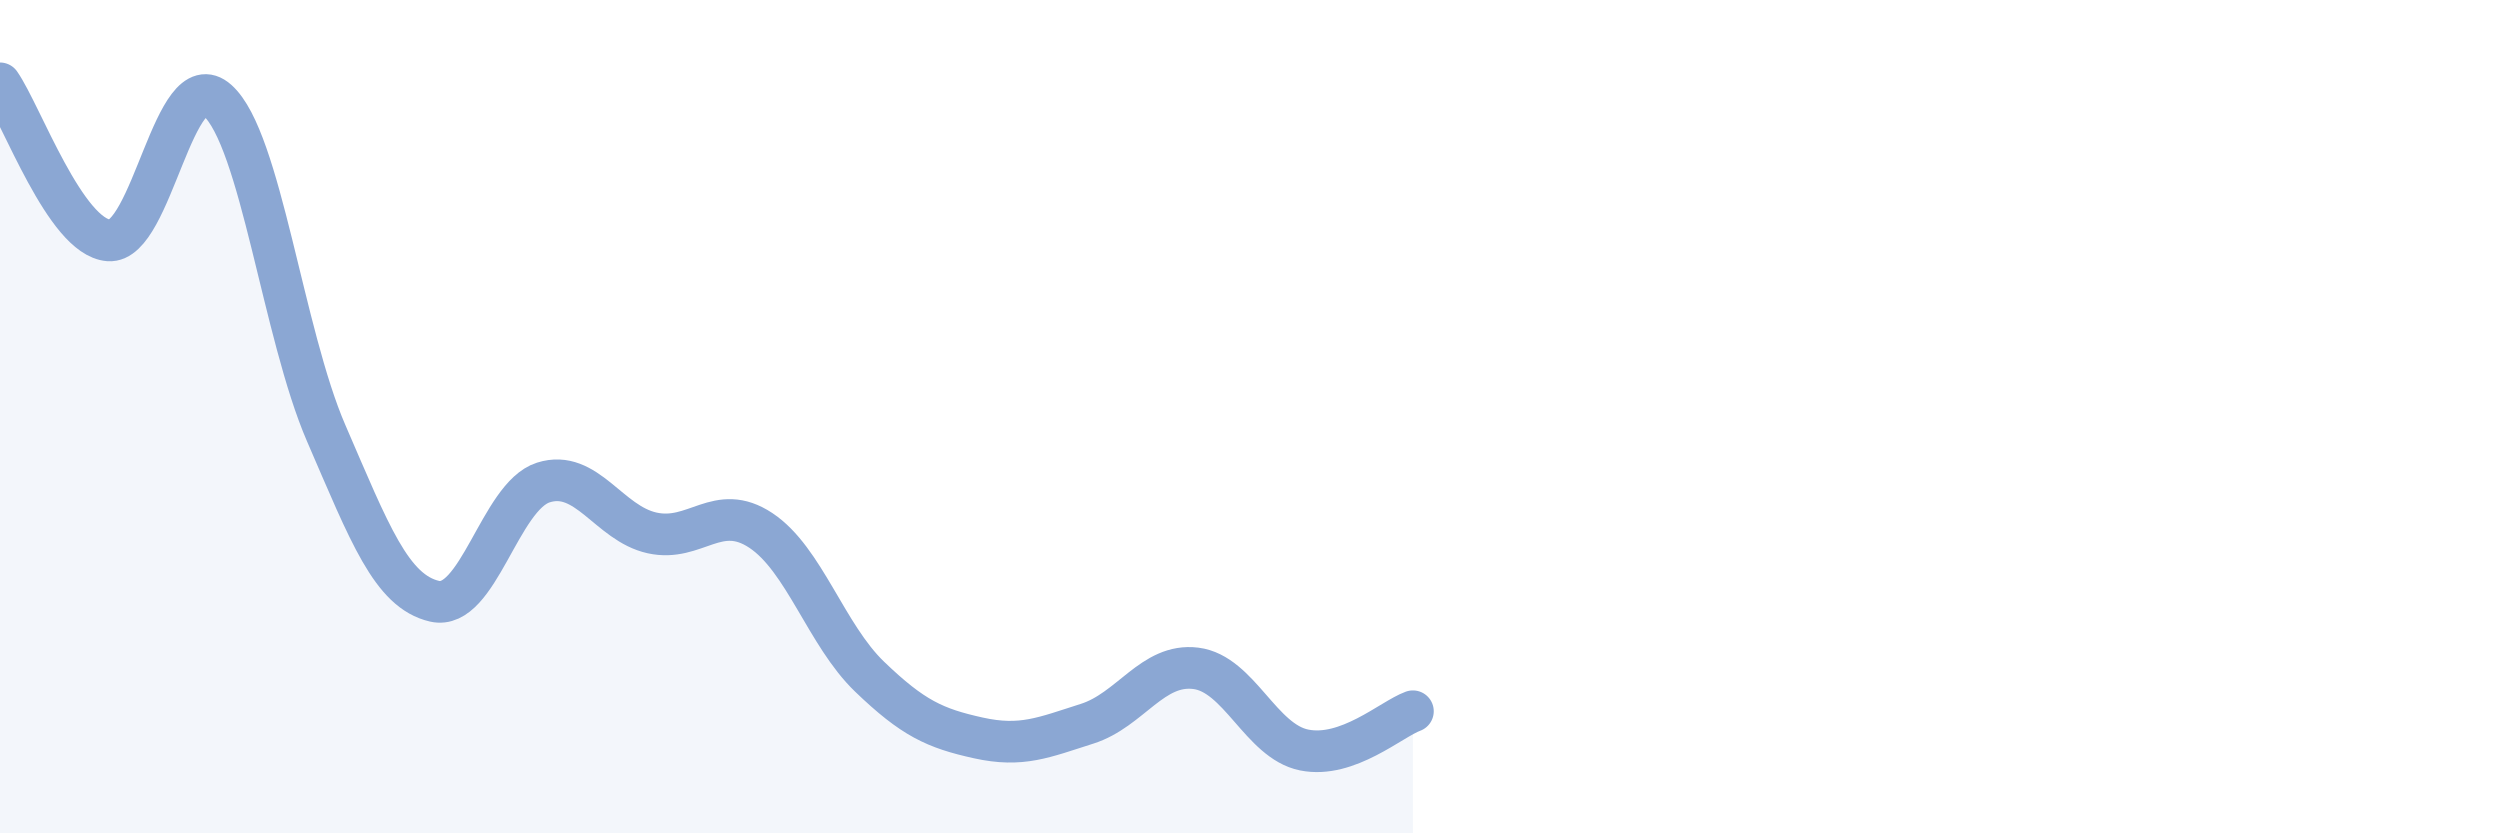 
    <svg width="60" height="20" viewBox="0 0 60 20" xmlns="http://www.w3.org/2000/svg">
      <path
        d="M 0,2 C 0.52,2.75 1.57,5.69 2.61,5.77 C 3.65,5.85 4.18,1.48 5.22,2.41 C 6.26,3.34 6.79,8 7.83,10.4 C 8.87,12.8 9.39,14.19 10.43,14.43 C 11.47,14.67 12,11.91 13.04,11.58 C 14.08,11.25 14.61,12.56 15.65,12.79 C 16.69,13.02 17.22,12.04 18.26,12.73 C 19.3,13.42 19.83,15.24 20.87,16.24 C 21.91,17.24 22.44,17.48 23.48,17.71 C 24.52,17.94 25.05,17.7 26.09,17.37 C 27.13,17.04 27.66,15.91 28.7,16.04 C 29.74,16.17 30.26,17.79 31.3,18 C 32.34,18.21 33.39,17.26 33.91,17.07L33.91 20L0 20Z"
        fill="#8ba7d3"
        opacity="0.1"
        stroke-linecap="round"
        stroke-linejoin="round"
      />
      <path
        d="M 0,2 C 0.52,2.75 1.57,5.69 2.61,5.77 C 3.65,5.85 4.18,1.48 5.22,2.41 C 6.26,3.34 6.79,8 7.83,10.4 C 8.87,12.8 9.39,14.19 10.43,14.43 C 11.47,14.67 12,11.91 13.04,11.58 C 14.08,11.25 14.61,12.56 15.65,12.79 C 16.69,13.02 17.22,12.04 18.26,12.73 C 19.3,13.42 19.83,15.24 20.87,16.24 C 21.91,17.24 22.44,17.48 23.48,17.71 C 24.52,17.94 25.05,17.7 26.09,17.37 C 27.13,17.04 27.66,15.91 28.7,16.04 C 29.74,16.17 30.26,17.79 31.3,18 C 32.34,18.21 33.39,17.26 33.91,17.07"
        stroke="#8ba7d3"
        stroke-width="1"
        fill="none"
        stroke-linecap="round"
        stroke-linejoin="round"
      />
    </svg>
  